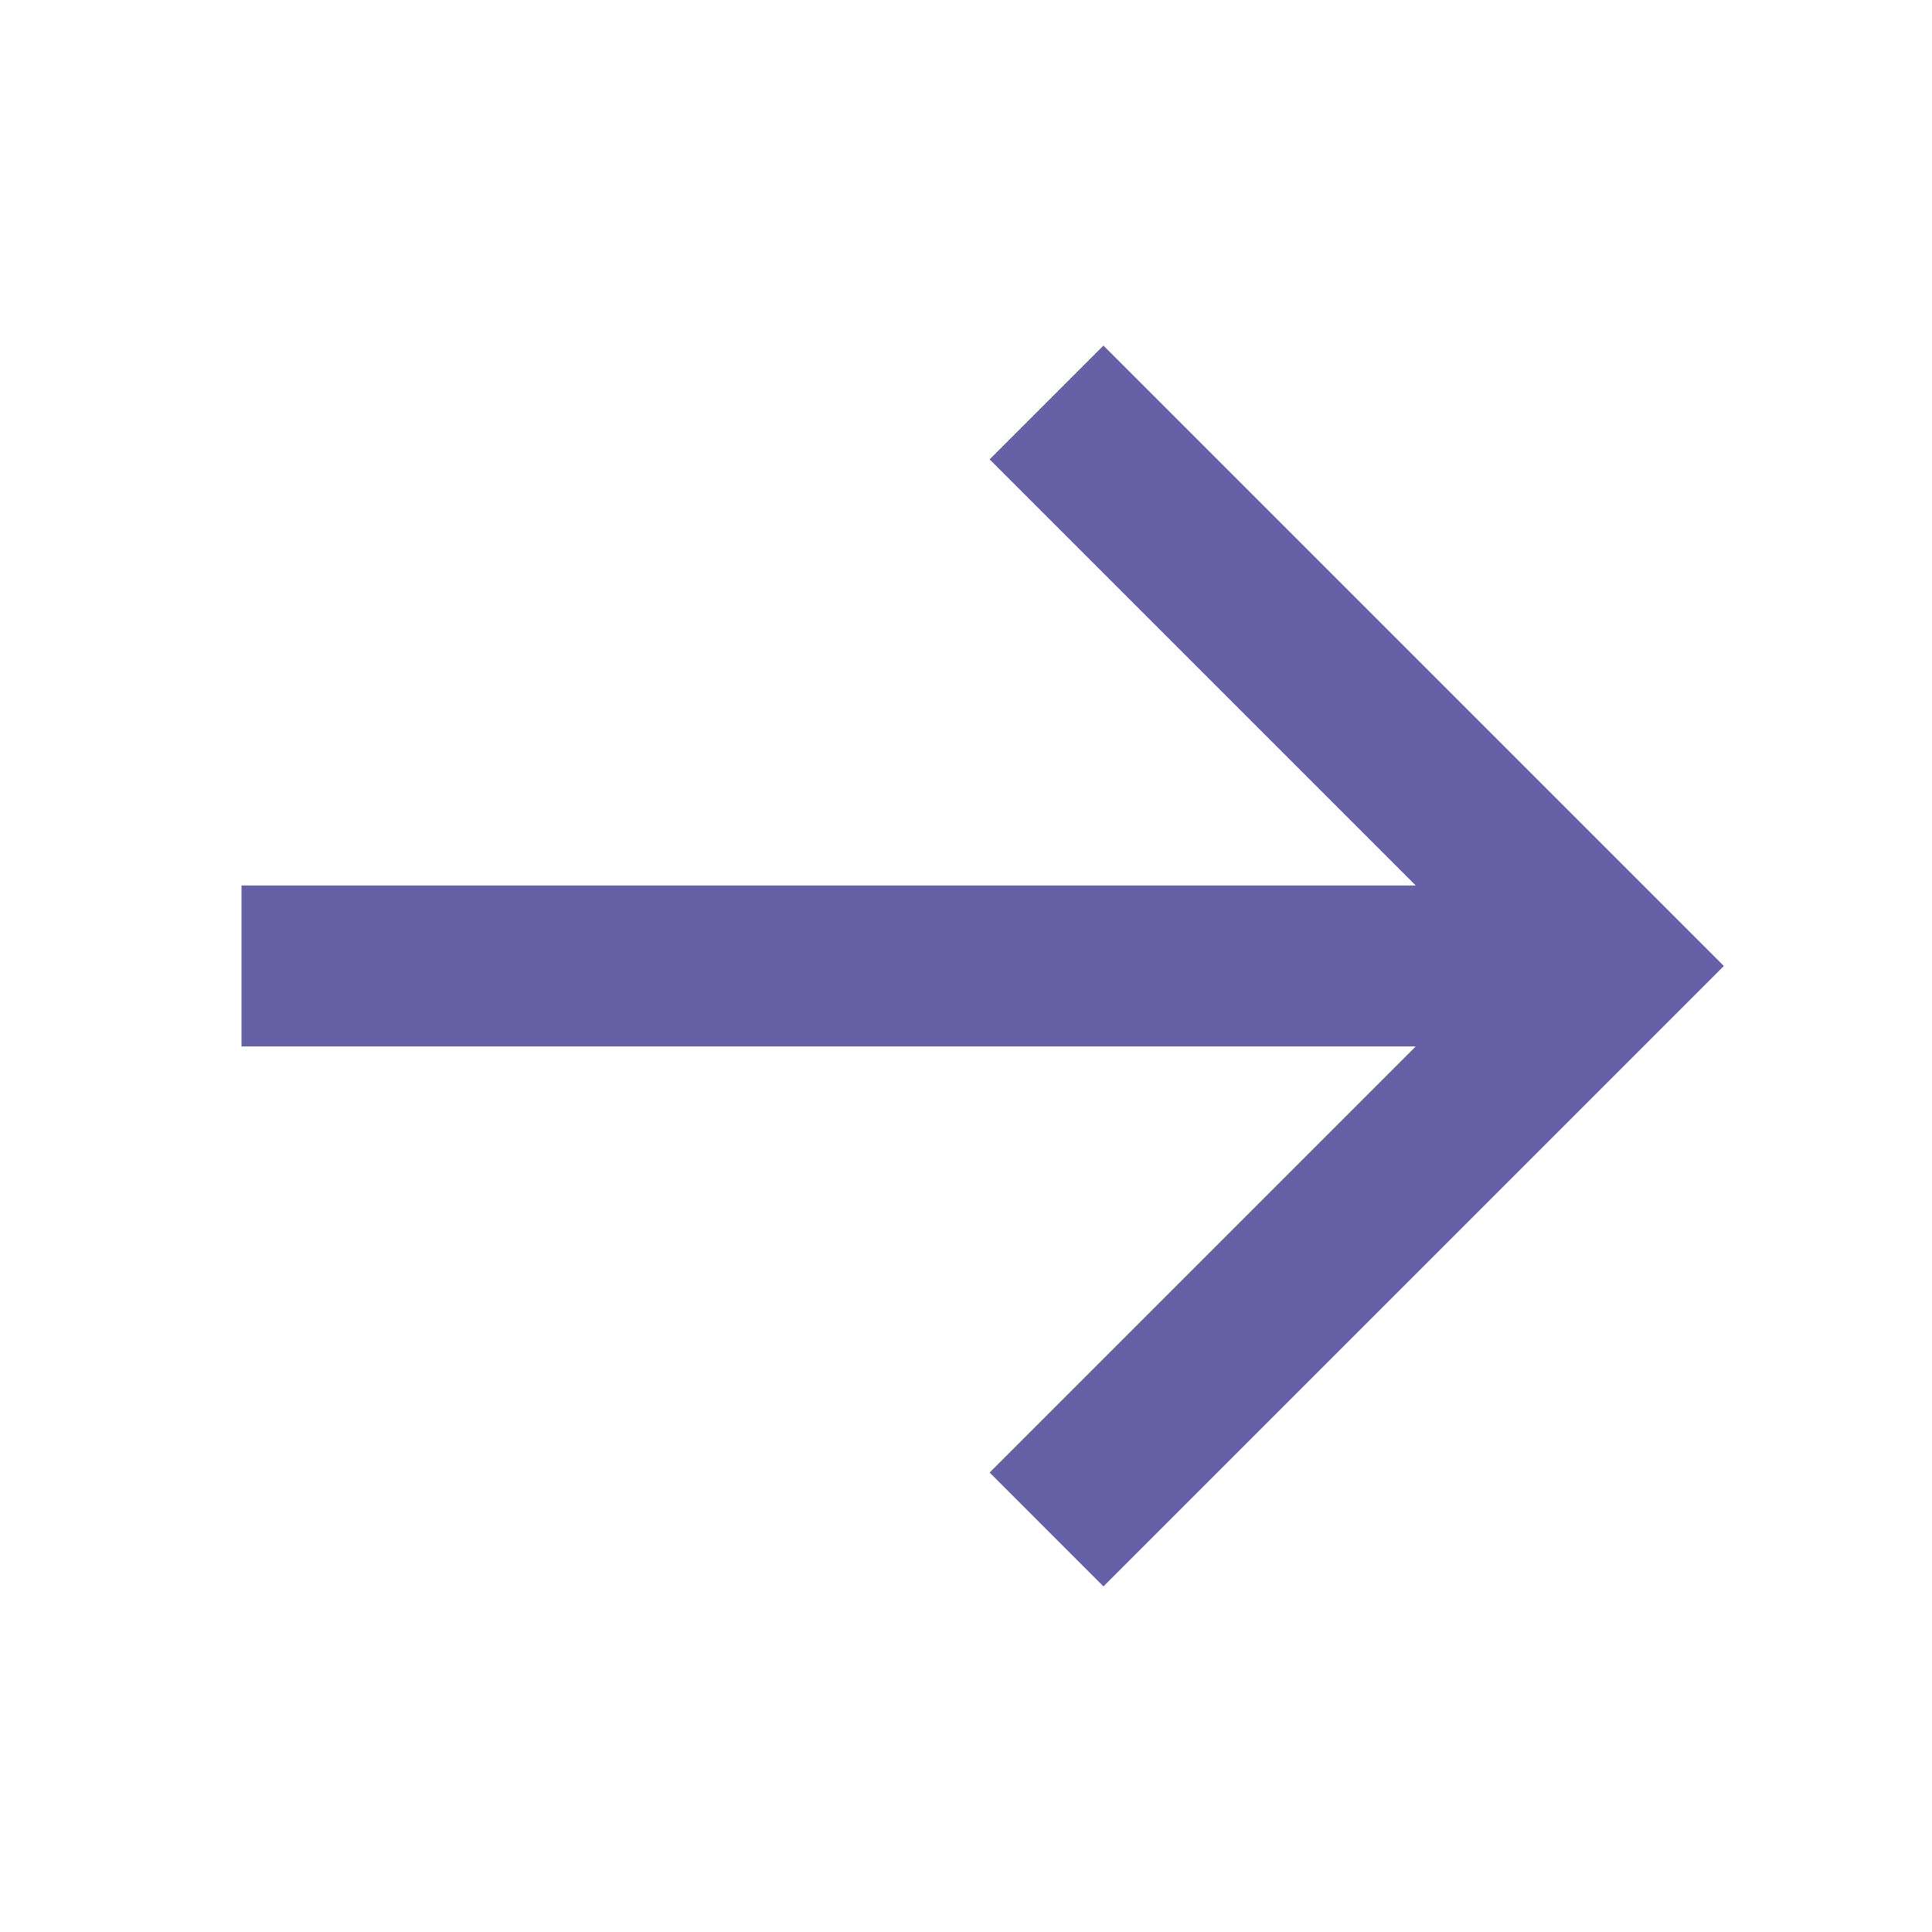 <svg xmlns="http://www.w3.org/2000/svg" width="22" height="22" viewBox="0 0 22 22">
    <g fill="none" fill-rule="evenodd">
        <g fill-rule="nonzero">
            <g>
                <g>
                    <g fill="#6660A6">
                        <path d="M16.88 6.148L3.509 6.148 8.361 1.296 7.065 0 0 7.065 7.065 14.13 8.361 12.833 3.509 7.981 16.88 7.981z" transform="translate(-820, -7373) translate(644, 7372) translate(187.465, 12) scale(-1, 1) translate(-187.465, -12) translate(176.93, 1) translate(2.37, 3.935)"/>
                    </g>
                    <path d="M0 0H21.07V22H0z" transform="translate(-820, -7373) translate(644, 7372) translate(187.465, 12) scale(-1, 1) translate(-187.465, -12) translate(176.93, 1)"/>
                </g>
            </g>
        </g>
    </g>
</svg>
